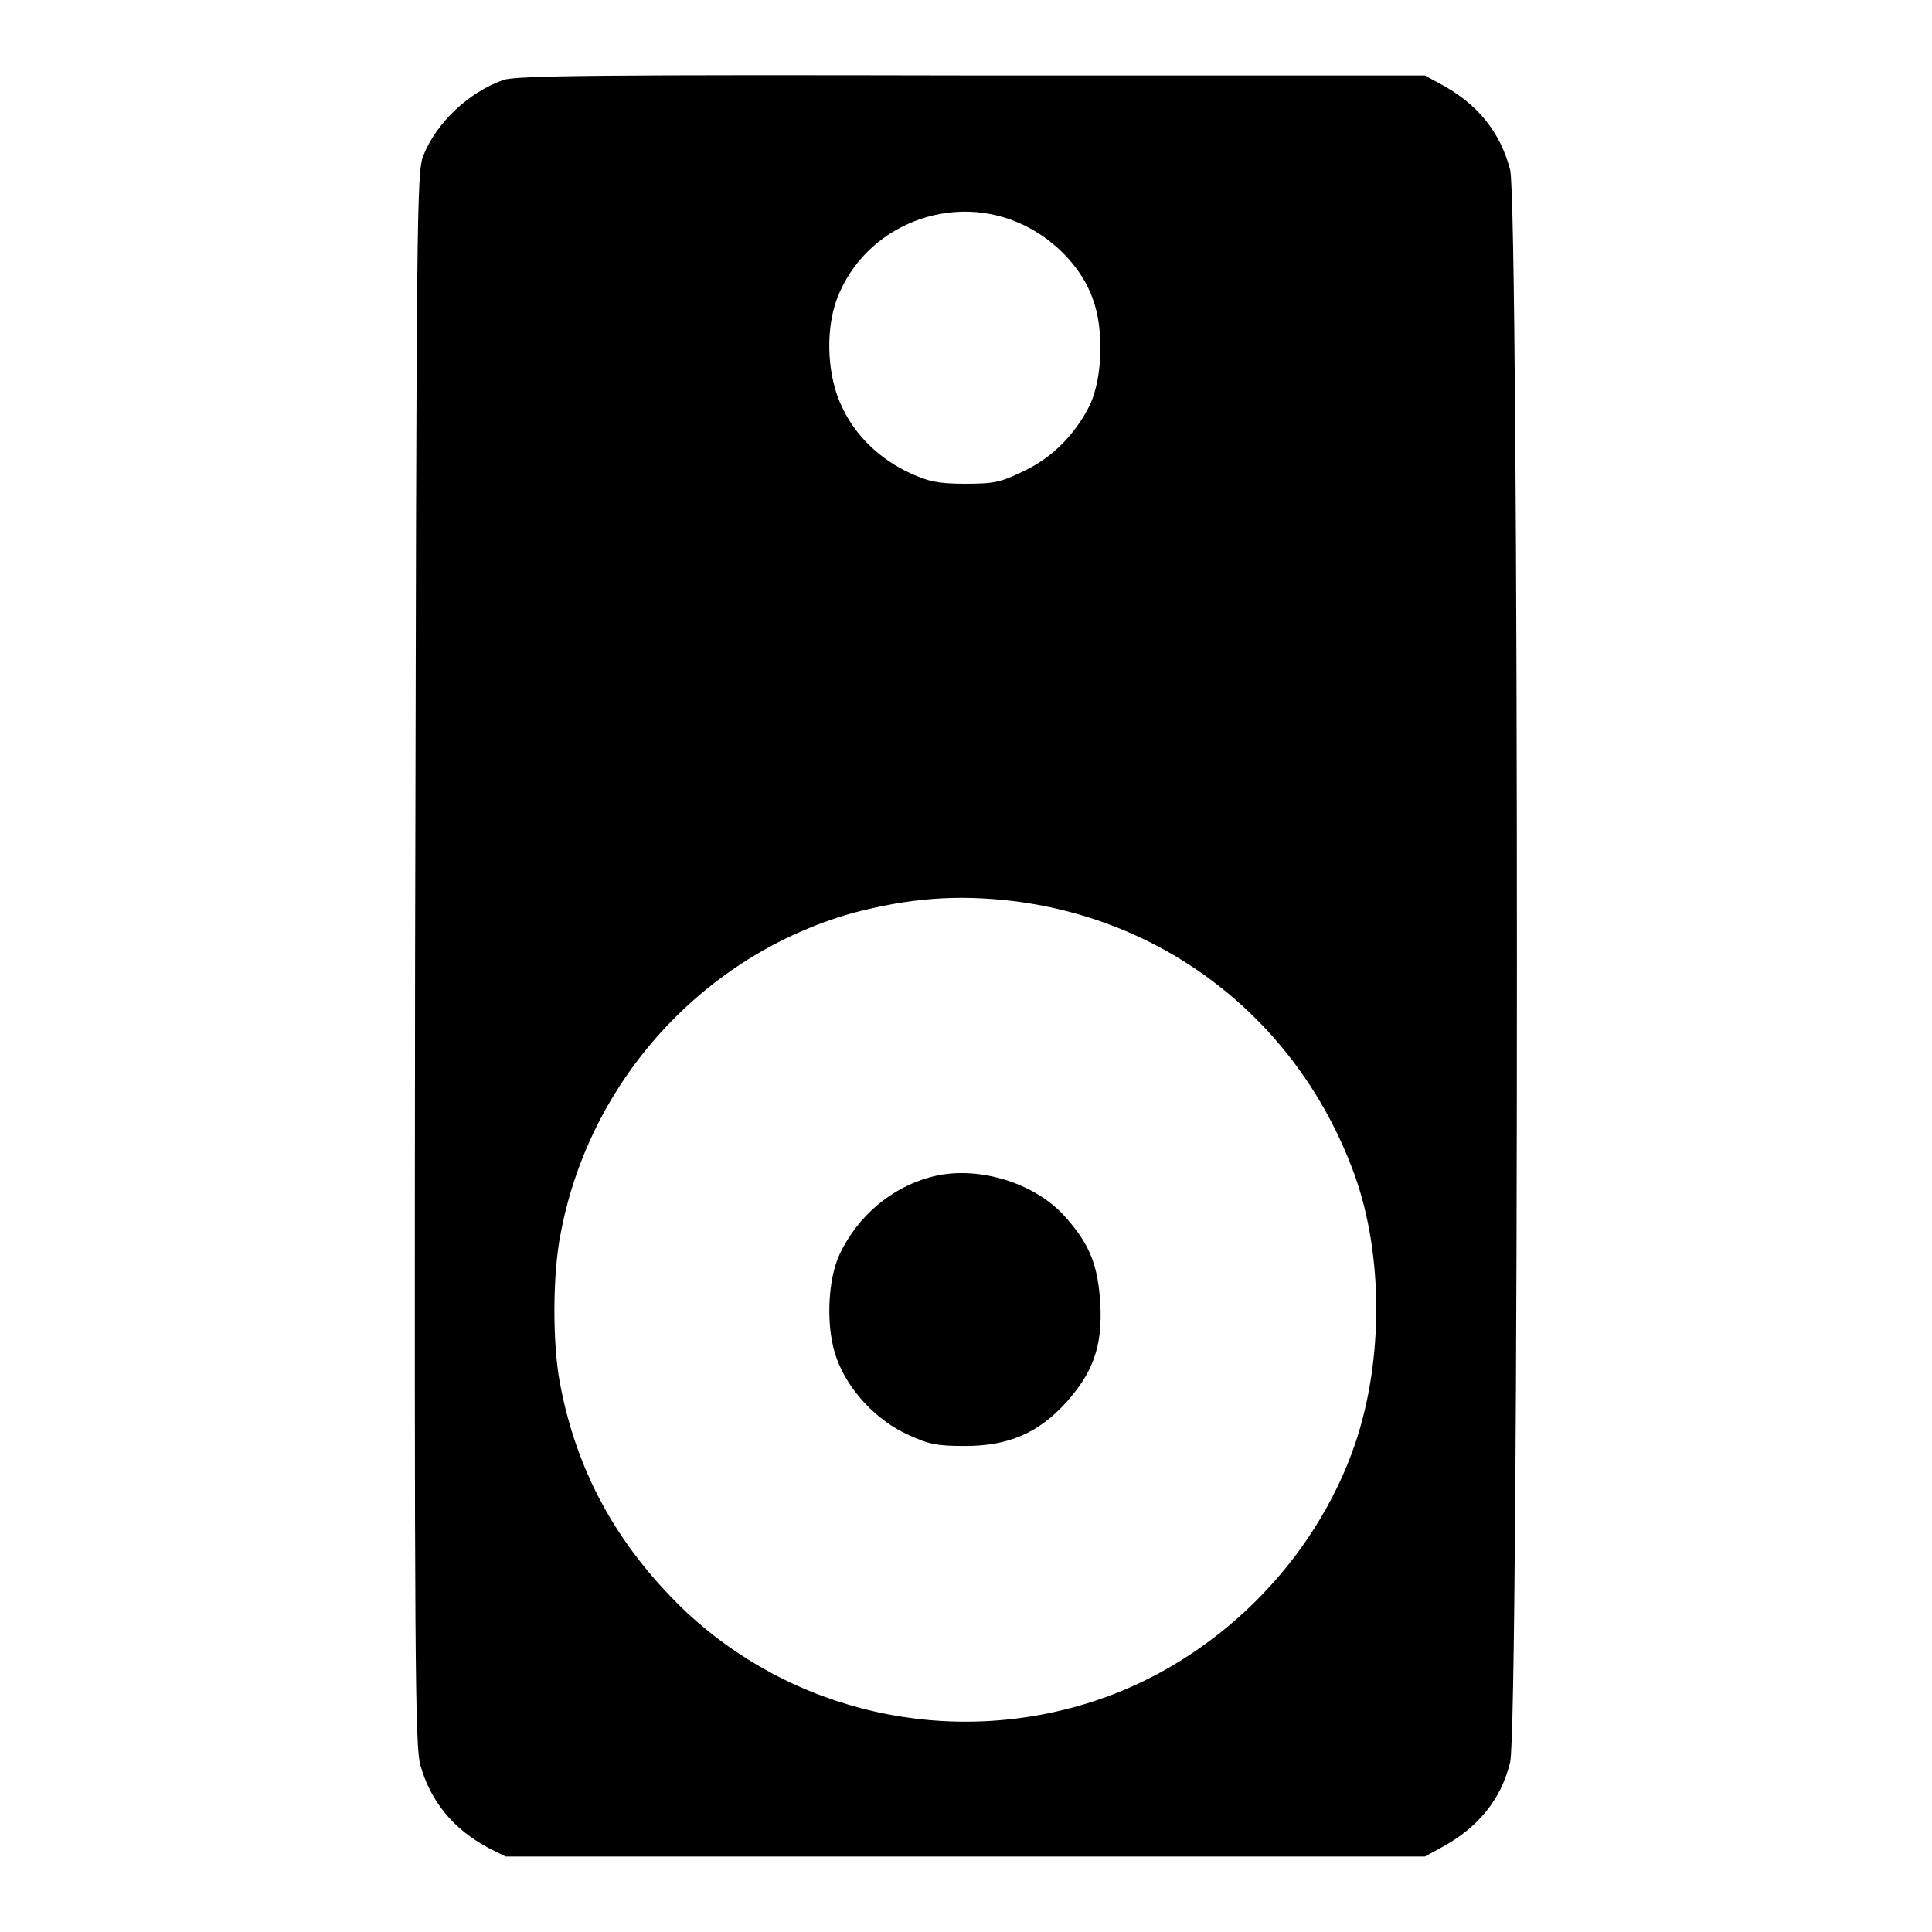 <?xml version="1.0" encoding="utf-8"?>
<!-- Svg Vector Icons : http://www.onlinewebfonts.com/icon -->
<!DOCTYPE svg PUBLIC "-//W3C//DTD SVG 1.1//EN" "http://www.w3.org/Graphics/SVG/1.1/DTD/svg11.dtd">
<svg version="1.1" xmlns="http://www.w3.org/2000/svg" xmlns:xlink="http://www.w3.org/1999/xlink" x="0px" y="0px" viewBox="0 0 256 256" enable-background="new 0 0 256 256" xml:space="preserve">
<g><g><g><path fill="#000000" d="M66.7,10.6c-4.6,1.6-8.9,5.7-10.6,10c-0.9,2.3-0.9,7.1-1.1,106.5c-0.1,93.4,0,104.3,0.7,106.8c1.4,4.9,4.4,8.5,9.1,11L67,246h60.9h60.9l2.2-1.2c4.8-2.6,7.9-6.3,9.1-11.3c1.2-4.4,1.2-206.6,0-211c-1.3-5-4.3-8.7-9.1-11.3l-2.2-1.2L128.7,10C80.4,9.9,68.2,10,66.7,10.6z M135.8,29.9c4.1,2,7.6,5.7,9,9.7c1.5,4,1.3,10.5-0.4,14.1c-1.9,3.8-4.9,6.9-8.7,8.7c-3.1,1.5-3.9,1.7-7.8,1.7c-3.6,0-4.9-0.3-7.3-1.4c-3.9-1.8-7.1-4.8-8.9-8.5c-2.1-4.1-2.4-10.3-0.8-14.6C114.6,29.8,126.3,25.2,135.8,29.9z M134.3,119.4c20.9,2.6,38,16.4,45.2,36.3c3.8,10.6,3.8,24.5,0.1,35.5c-5.4,15.9-18.7,29-34.6,34.2c-19.2,6.3-40.2,1.5-54.6-12.3c-8.7-8.5-14-18.1-16.2-29.8c-1-5.2-1-14.5,0.1-19.9c3.8-20.2,18.9-36.8,38.6-42.4C120.5,119,126.7,118.5,134.3,119.4z"/><path fill="#000000" d="M123.2,156c-5.1,1.4-9.5,5.1-11.9,10.1c-1.7,3.5-1.9,10.1-0.4,14c1.5,4.1,5.2,8.1,9.4,10c2.8,1.3,3.9,1.5,7.6,1.5c5.7,0,9.7-1.7,13.4-5.8c3.5-3.9,4.8-7.4,4.5-13c-0.3-5-1.3-7.8-4.6-11.5C137.1,156.6,129.2,154.3,123.2,156z"/></g></g></g>
</svg>